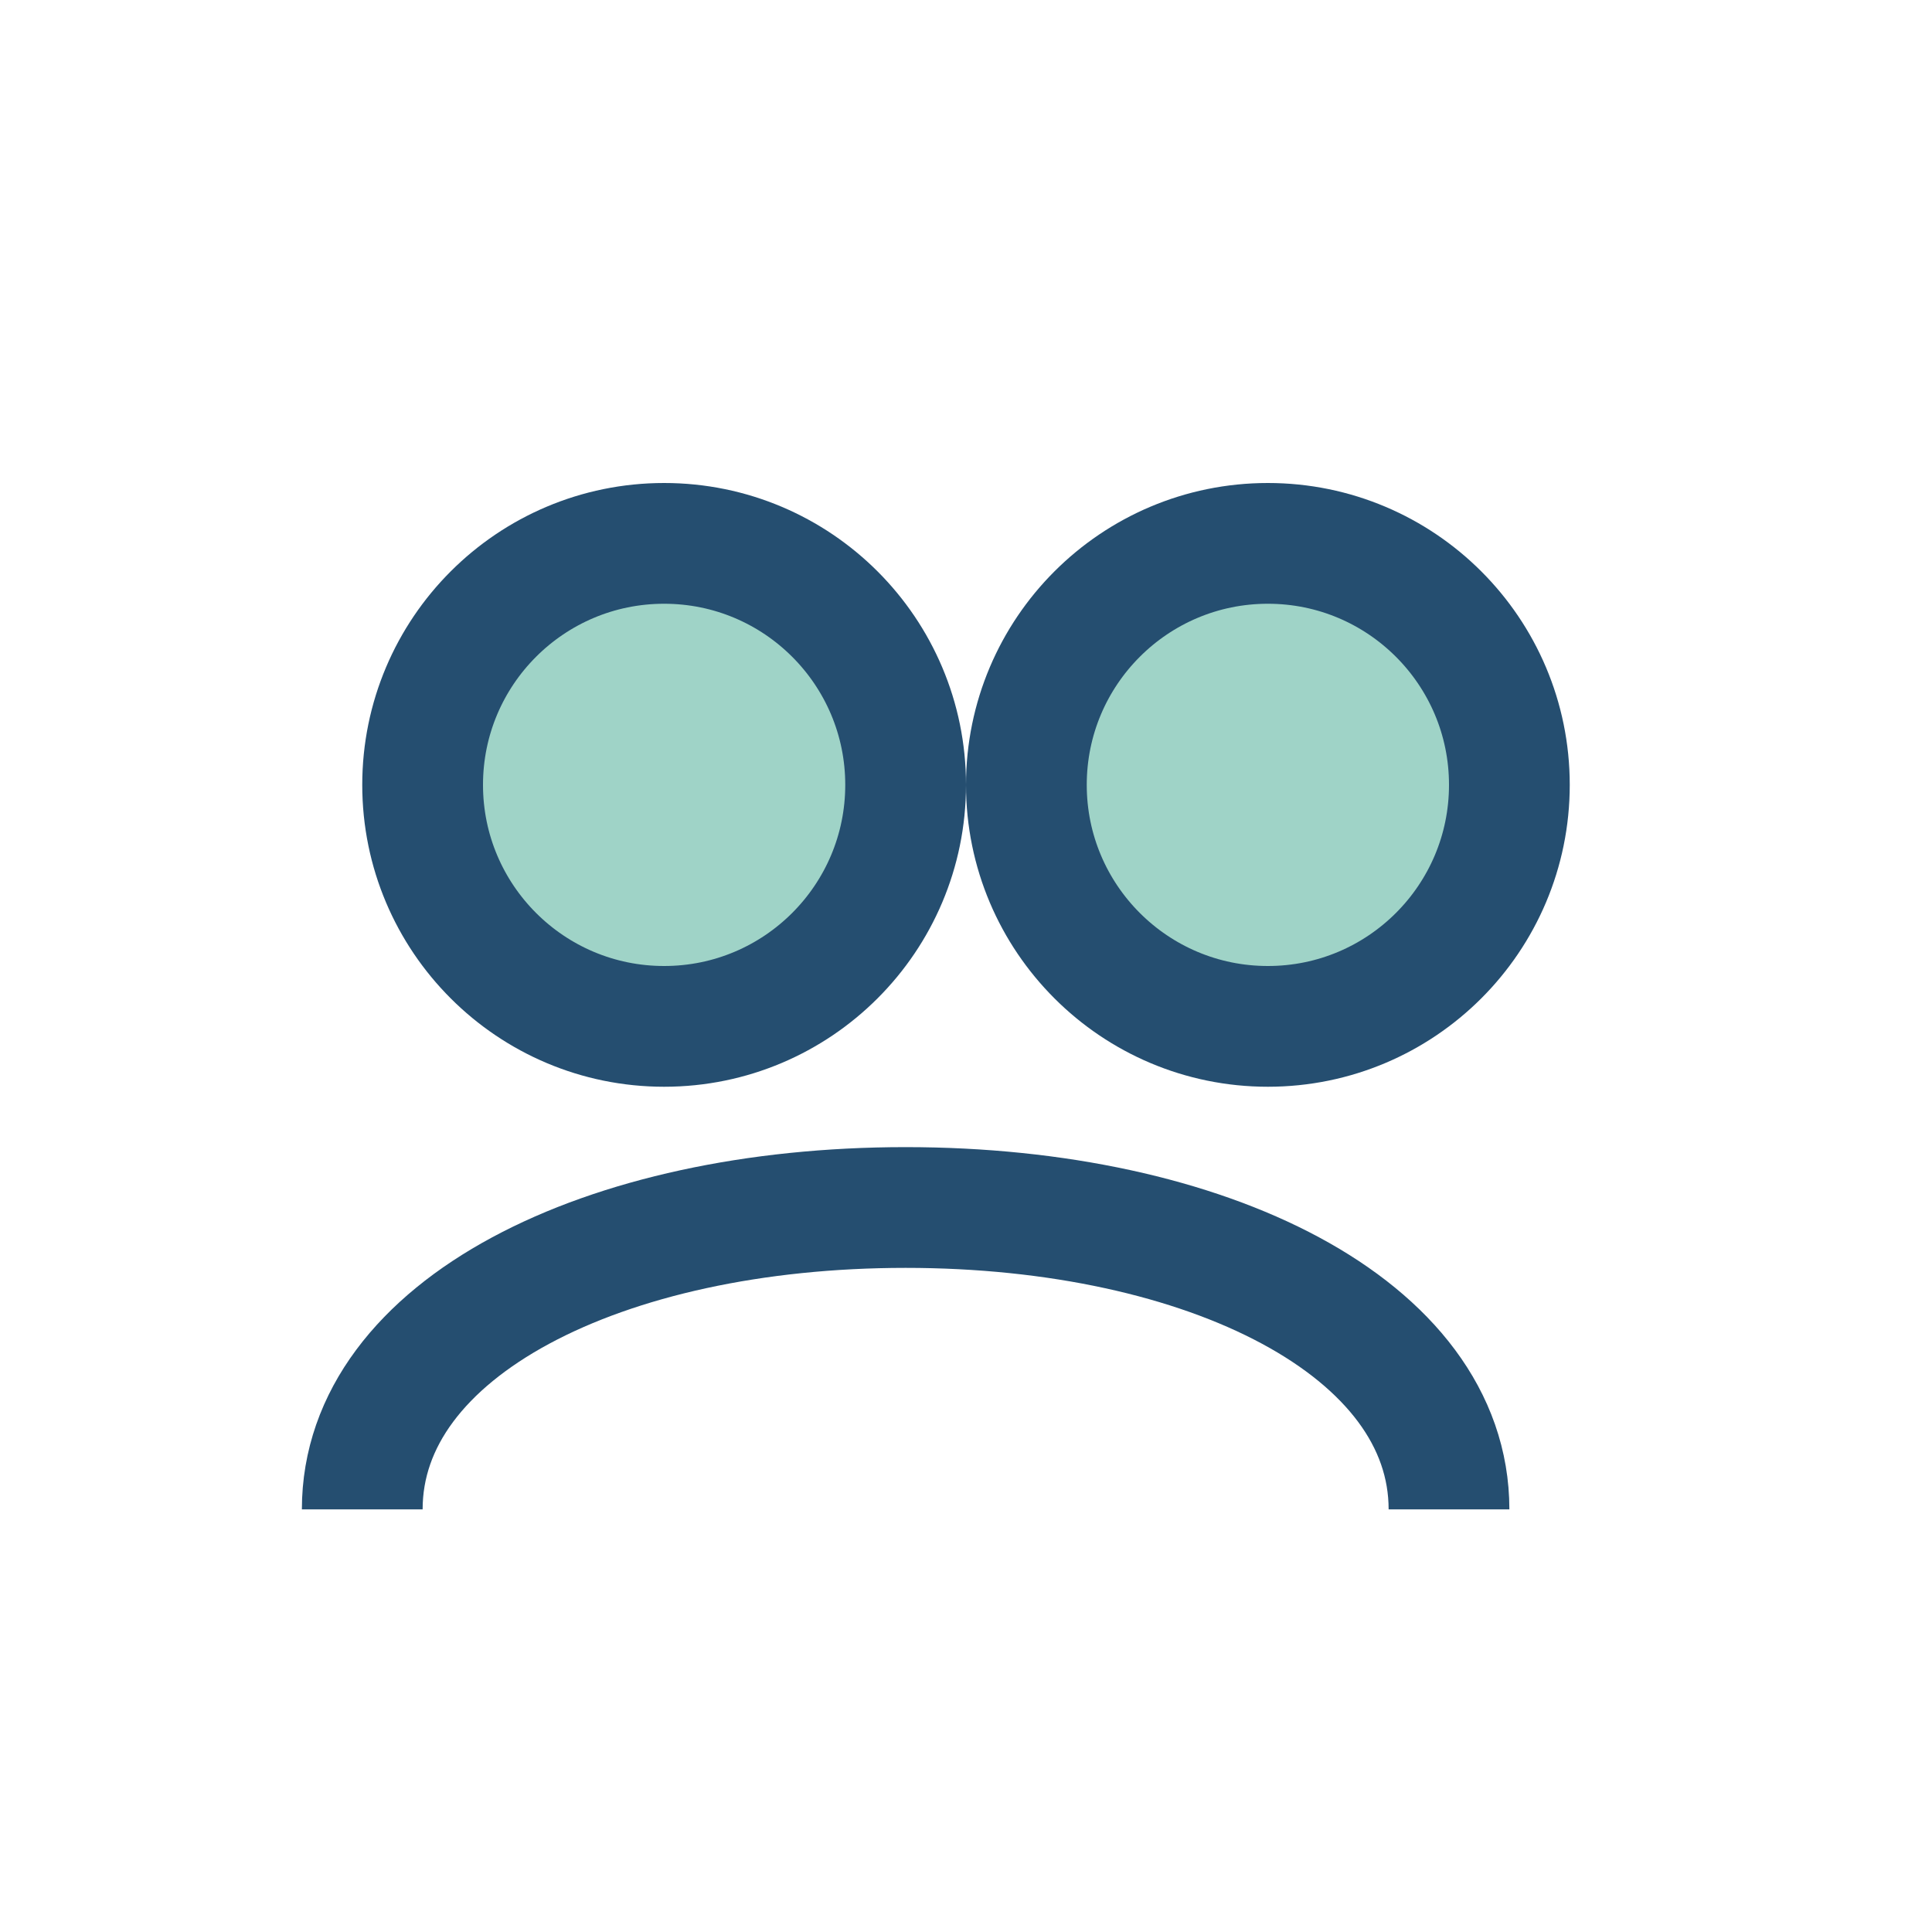 <?xml version="1.0" encoding="UTF-8"?>
<svg xmlns="http://www.w3.org/2000/svg" width="32" height="32" viewBox="0 0 32 32"><circle cx="11" cy="13" r="4" fill="#9FD3C7" stroke="#254E70" stroke-width="2"/><circle cx="21" cy="13" r="4" fill="#9FD3C7" stroke="#254E70" stroke-width="2"/><path d="M6 25c0-3 4-5 9-5s9 2 9 5" fill="none" stroke="#254E70" stroke-width="2"/></svg>